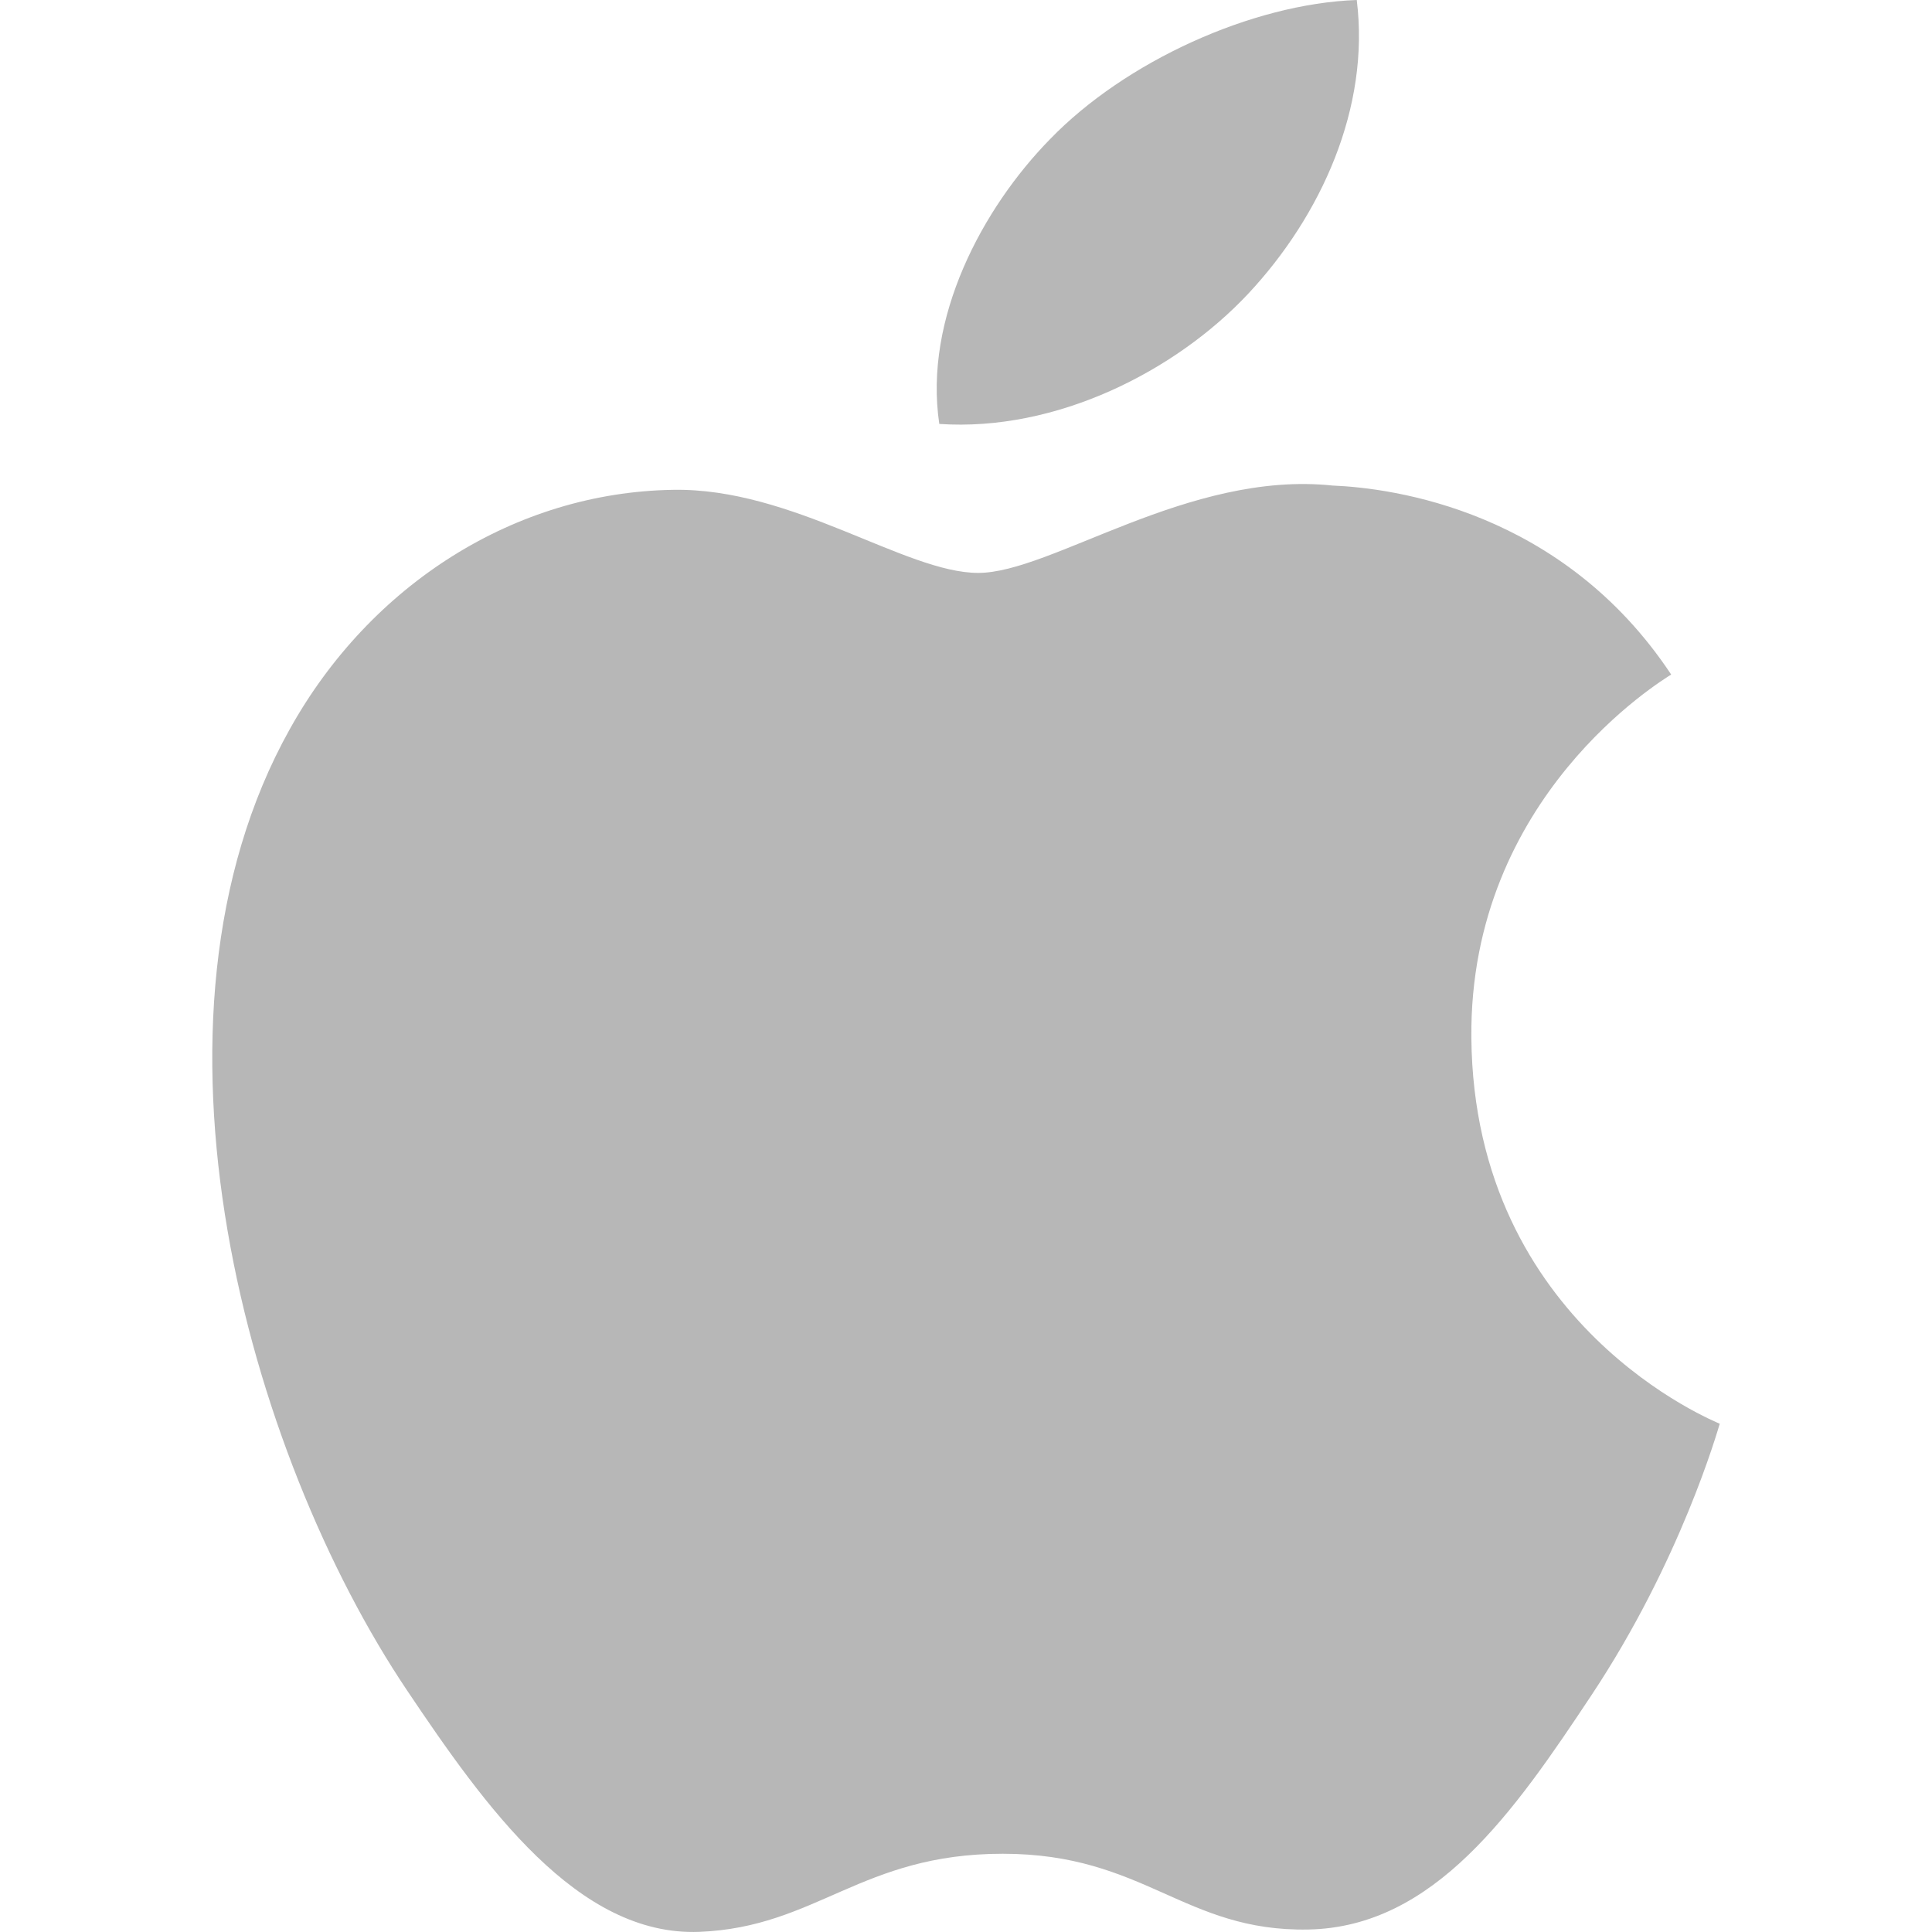 <svg width="28" height="28" viewBox="0 0 28 28" fill="none" xmlns="http://www.w3.org/2000/svg">
<path d="M18.092 4.255C19.145 3.128 19.858 1.562 19.663 0C18.145 0.054 16.306 0.891 15.216 2.019C14.239 3.017 13.384 4.613 13.613 6.144C15.306 6.259 17.037 5.382 18.092 4.255ZM21.324 15.04C21.292 11.539 24.096 9.857 24.22 9.776C22.644 7.399 20.189 7.073 19.314 7.037C17.224 6.817 15.238 8.303 14.177 8.303C13.12 8.303 11.485 7.066 9.751 7.099C7.471 7.136 5.371 8.464 4.2 10.567C1.833 14.799 3.594 21.068 5.901 24.501C7.029 26.181 8.372 28.066 10.135 27.998C11.838 27.93 12.479 26.866 14.533 26.866C16.588 26.866 17.163 27.998 18.961 27.964C20.79 27.93 21.948 26.251 23.066 24.566C24.36 22.617 24.893 20.73 24.924 20.634C24.885 20.612 21.362 19.226 21.324 15.04Z" fill="#B7B7B7"/>
</svg>
